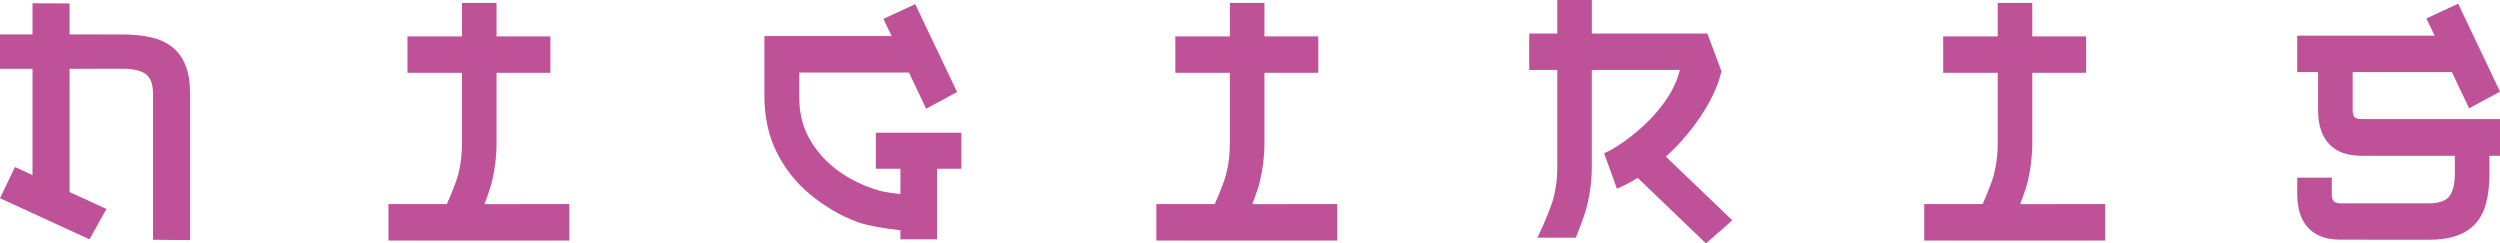 <svg xmlns:dc="http://purl.org/dc/elements/1.1/" xmlns:cc="http://creativecommons.org/ns#" xmlns:rdf="http://www.w3.org/1999/02/22-rdf-syntax-ns#" xmlns:svg="http://www.w3.org/2000/svg" xmlns="http://www.w3.org/2000/svg" xmlns:sodipodi="http://sodipodi.sourceforge.net/DTD/sodipodi-0.dtd" xmlns:inkscape="http://www.inkscape.org/namespaces/inkscape" width="144.691mm" height="14.089mm" viewBox="0 0 144.691 14.089" id="svg18120" inkscape:version="0.92.4 (5da689c313, 2019-01-14)" sodipodi:docname="nigiris.svg"><defs id="defs18114"></defs><g inkscape:label="Capa 1" inkscape:groupmode="layer" id="layer1" transform="translate(132.822,121.283)"><g id="g18690"><path style="fill:#bf5199;fill-opacity:1;fill-rule:nonzero;stroke:none;stroke-width:0.353" d="m -77.181,-113.599 h -4.95 v 2.081 h 1.422 v 1.464 c -0.518,-0.054 -0.969,-0.121 -1.239,-0.2 -0.865,-0.254 -1.64,-0.626 -2.325,-1.116 -0.685,-0.489 -1.236,-1.091 -1.658,-1.805 -0.42,-0.715 -0.631,-1.525 -0.631,-2.435 v -1.477 h 6.346 l 0.996,2.096 1.79,-0.966 -2.423,-5.085 -1.838,0.849 0.474,0.999 h -7.364 v 3.46 c 0,1.239 0.241,2.334 0.722,3.285 0.481,0.949 1.12,1.756 1.92,2.416 0.798,0.661 1.732,1.232 2.771,1.61 0.515,0.187 1.474,0.36 2.458,0.467 v 0.525 h 2.117 v -4.086 h 1.411 z m 0,0" id="path6917" inkscape:connector-curvature="0"></path><path style="fill:#bf5199;fill-opacity:1;fill-rule:nonzero;stroke:none;stroke-width:0.353" d="m -104.782,-109.47 c 0.187,-0.492 0.346,-0.955 0.42,-1.253 0.186,-0.755 0.278,-1.51 0.278,-2.267 v -4.078 h 3.117 v -2.107 h -3.117 v -1.939 h -2 v 1.939 h -3.156 v 2.107 h 3.156 v 4.096 c 0,0.638 -0.076,1.243 -0.225,1.816 -0.088,0.335 -0.367,1.043 -0.652,1.685 h -3.378 v 2.108 h 10.472 v -2.108 z m 0,0" id="path6919" inkscape:connector-curvature="0"></path><path style="fill:#bf5199;fill-opacity:1;fill-rule:nonzero;stroke:none;stroke-width:0.353" d="m -60.341,-109.47 c 0.187,-0.492 0.347,-0.955 0.42,-1.253 0.186,-0.755 0.28,-1.51 0.28,-2.267 v -4.078 h 3.116 v -2.107 h -3.116 v -1.939 h -2.001 v 1.939 h -3.156 v 2.107 h 3.156 v 4.096 c 0,0.638 -0.074,1.243 -0.225,1.816 -0.088,0.335 -0.367,1.043 -0.652,1.685 h -3.378 v 2.108 h 10.472 v -2.108 z m 0,0" id="path6921" inkscape:connector-curvature="0"></path><path style="fill:#bf5199;fill-opacity:1;fill-rule:nonzero;stroke:none;stroke-width:0.353" d="m -15.899,-109.47 c 0.187,-0.492 0.346,-0.955 0.42,-1.253 0.186,-0.755 0.278,-1.51 0.278,-2.267 v -4.078 h 3.117 v -2.107 h -3.117 v -1.939 h -2 v 1.939 h -3.156 v 2.107 h 3.156 v 4.096 c 0,0.638 -0.076,1.243 -0.226,1.816 -0.088,0.335 -0.365,1.043 -0.65,1.685 h -3.378 v 2.108 h 10.472 v -2.108 z m 0,0" id="path6923" inkscape:connector-curvature="0"></path><path style="fill:#bf5199;fill-opacity:1;fill-rule:nonzero;stroke:none;stroke-width:0.353" d="m -32.563,-108.532 -3.845,-3.685 c 1.786,-1.614 2.952,-3.637 3.214,-4.949 l -0.812,-2.177 h -6.686 v -1.94 h -2 v 1.94 h -1.625 v 2.107 h 1.625 v 5.625 c 0,0.638 -0.076,1.243 -0.226,1.816 -0.116,0.442 -0.562,1.535 -0.921,2.267 h 2.217 c 0.281,-0.688 0.548,-1.419 0.65,-1.834 0.186,-0.755 0.278,-1.51 0.278,-2.265 v -5.609 h 5.1 c -0.633,2.58 -3.633,4.537 -4.388,4.82 l 0.743,2.056 c 0.418,-0.181 0.817,-0.394 1.2,-0.63 l 3.952,3.795 z m 0,0" id="path6925" inkscape:connector-curvature="0"></path><path style="fill:#bf5199;fill-opacity:1;fill-rule:nonzero;stroke:none;stroke-width:0.353" d="m -122.073,-117.463 c -0.168,-0.437 -0.415,-0.792 -0.739,-1.062 -0.325,-0.272 -0.73,-0.467 -1.217,-0.586 -0.486,-0.117 -1.054,-0.176 -1.703,-0.176 h -1.342 v -0.004 h -1.721 v -1.793 l -2.146,-0.01 v 1.802 h -1.881 v 1.989 h 1.881 v 6.152 l -1.016,-0.467 -0.865,1.807 1.881,0.865 v 0.023 l 0.035,-0.008 3.26,1.499 0.984,-1.758 -2.133,-0.978 v -7.134 h 1.721 v -0.004 h 1.342 c 0.601,0 1.046,0.101 1.334,0.302 0.288,0.2 0.433,0.59 0.433,1.169 v 8.428 l 2.144,0.022 v -8.486 c 0,-0.626 -0.084,-1.158 -0.252,-1.593" id="path6927" inkscape:connector-curvature="0"></path><path style="fill:#bf5199;fill-opacity:1;fill-rule:nonzero;stroke:none;stroke-width:0.353" d="m 3.44,-114.515 c -0.066,-0.081 -0.099,-0.212 -0.099,-0.389 v -2.208 h 5.744 l 0.995,2.096 1.79,-0.966 -2.423,-5.086 -1.837,0.85 0.474,0.998 H 0.133 v 2.108 H 1.34 v 2.208 c 0,0.849 0.214,1.502 0.639,1.955 0.427,0.455 1.049,0.682 1.866,0.682 h 5.412 v 1.016 c 0,0.591 -0.102,1.027 -0.306,1.311 -0.204,0.284 -0.608,0.424 -1.209,0.424 h -1.025 v 0 h -4.079 c -0.204,0 -0.339,-0.061 -0.407,-0.142 -0.065,-0.083 -0.098,-0.214 -0.098,-0.39 v -0.954 H 0.133 v 0.954 c 0,0.849 0.214,1.502 0.639,1.955 0.427,0.455 1.049,0.682 1.866,0.682 h 1.505 v 0.004 h 3.637 c 0.637,0 1.177,-0.084 1.622,-0.249 0.444,-0.164 0.805,-0.406 1.082,-0.725 0.276,-0.32 0.474,-0.718 0.594,-1.196 0.12,-0.477 0.181,-1.035 0.181,-1.673 v -1.016 h 0.612 v -2.125 H 3.845 c -0.204,0 -0.339,-0.041 -0.405,-0.124" id="path6929" inkscape:connector-curvature="0"></path></g></g></svg>